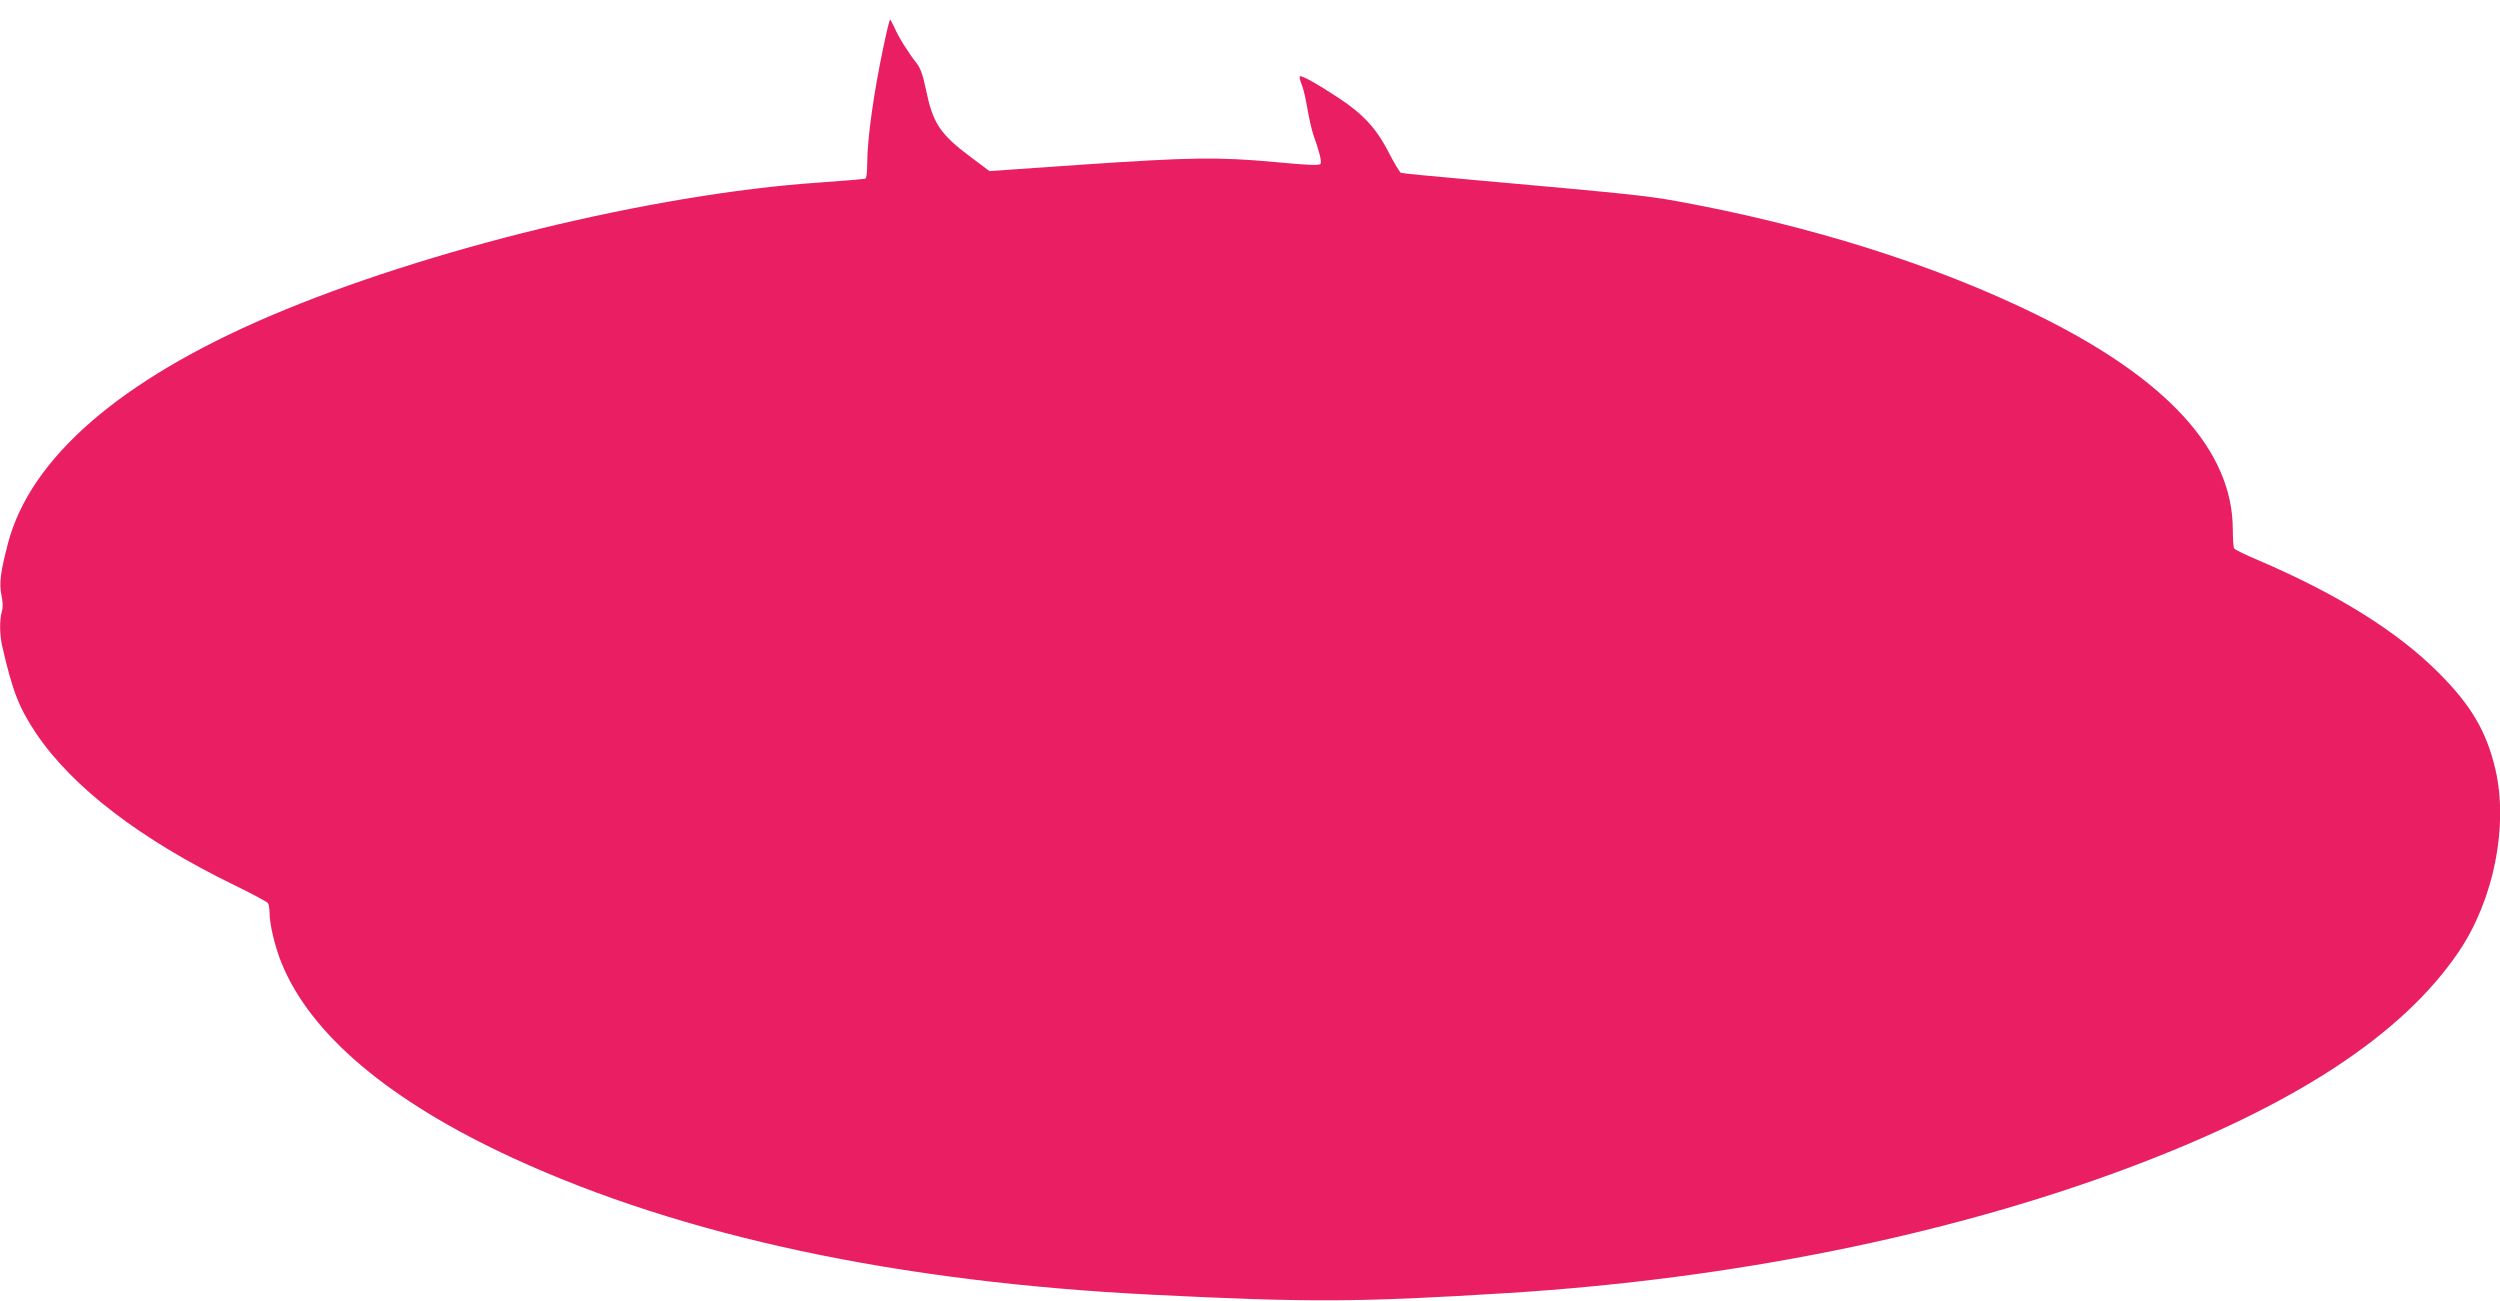 <?xml version="1.0" standalone="no"?>
<!DOCTYPE svg PUBLIC "-//W3C//DTD SVG 20010904//EN"
 "http://www.w3.org/TR/2001/REC-SVG-20010904/DTD/svg10.dtd">
<svg version="1.0" xmlns="http://www.w3.org/2000/svg"
 width="1280pt" height="666pt" viewBox="0 0 1280 666"
 preserveAspectRatio="xMidYMid meet">
<g transform="translate(0,666) scale(0.1,-0.1)"
fill="#e91e63" stroke="none">
<path d="M4527 6438 c-53 -247 -87 -488 -87 -620 0 -37 -4 -69 -8 -72 -5 -3
-114 -12 -243 -21 -843 -58 -2007 -341 -2809 -684 -765 -327 -1224 -726 -1339
-1162 -38 -145 -46 -206 -34 -264 8 -36 9 -65 2 -87 -12 -44 -11 -117 2 -175
53 -232 86 -316 174 -448 186 -276 534 -543 1015 -777 91 -44 168 -86 172 -92
4 -6 8 -28 8 -48 0 -58 27 -173 60 -255 148 -369 554 -711 1188 -1003 870
-400 1968 -634 3272 -699 801 -40 1056 -39 1825 9 1146 72 2245 294 3168 639
854 320 1409 683 1697 1110 179 266 254 644 186 934 -46 193 -123 324 -286
488 -211 213 -516 404 -926 580 -65 27 -122 55 -125 61 -4 6 -7 49 -7 97 -1
406 -337 773 -1007 1101 -522 256 -1162 457 -1845 581 -157 28 -256 38 -1050
109 -190 17 -350 32 -357 35 -6 2 -35 50 -64 107 -63 122 -131 195 -259 279
-108 71 -187 115 -195 108 -3 -3 1 -22 10 -42 8 -19 21 -75 29 -124 8 -48 22
-108 30 -132 31 -86 44 -138 37 -150 -6 -9 -61 -7 -230 9 -295 27 -428 25
-991 -13 l-474 -33 -96 72 c-158 118 -194 173 -230 349 -15 72 -28 108 -48
133 -40 50 -91 131 -112 180 -11 23 -21 42 -23 42 -2 0 -16 -55 -30 -122z"/>
</g>
</svg>
